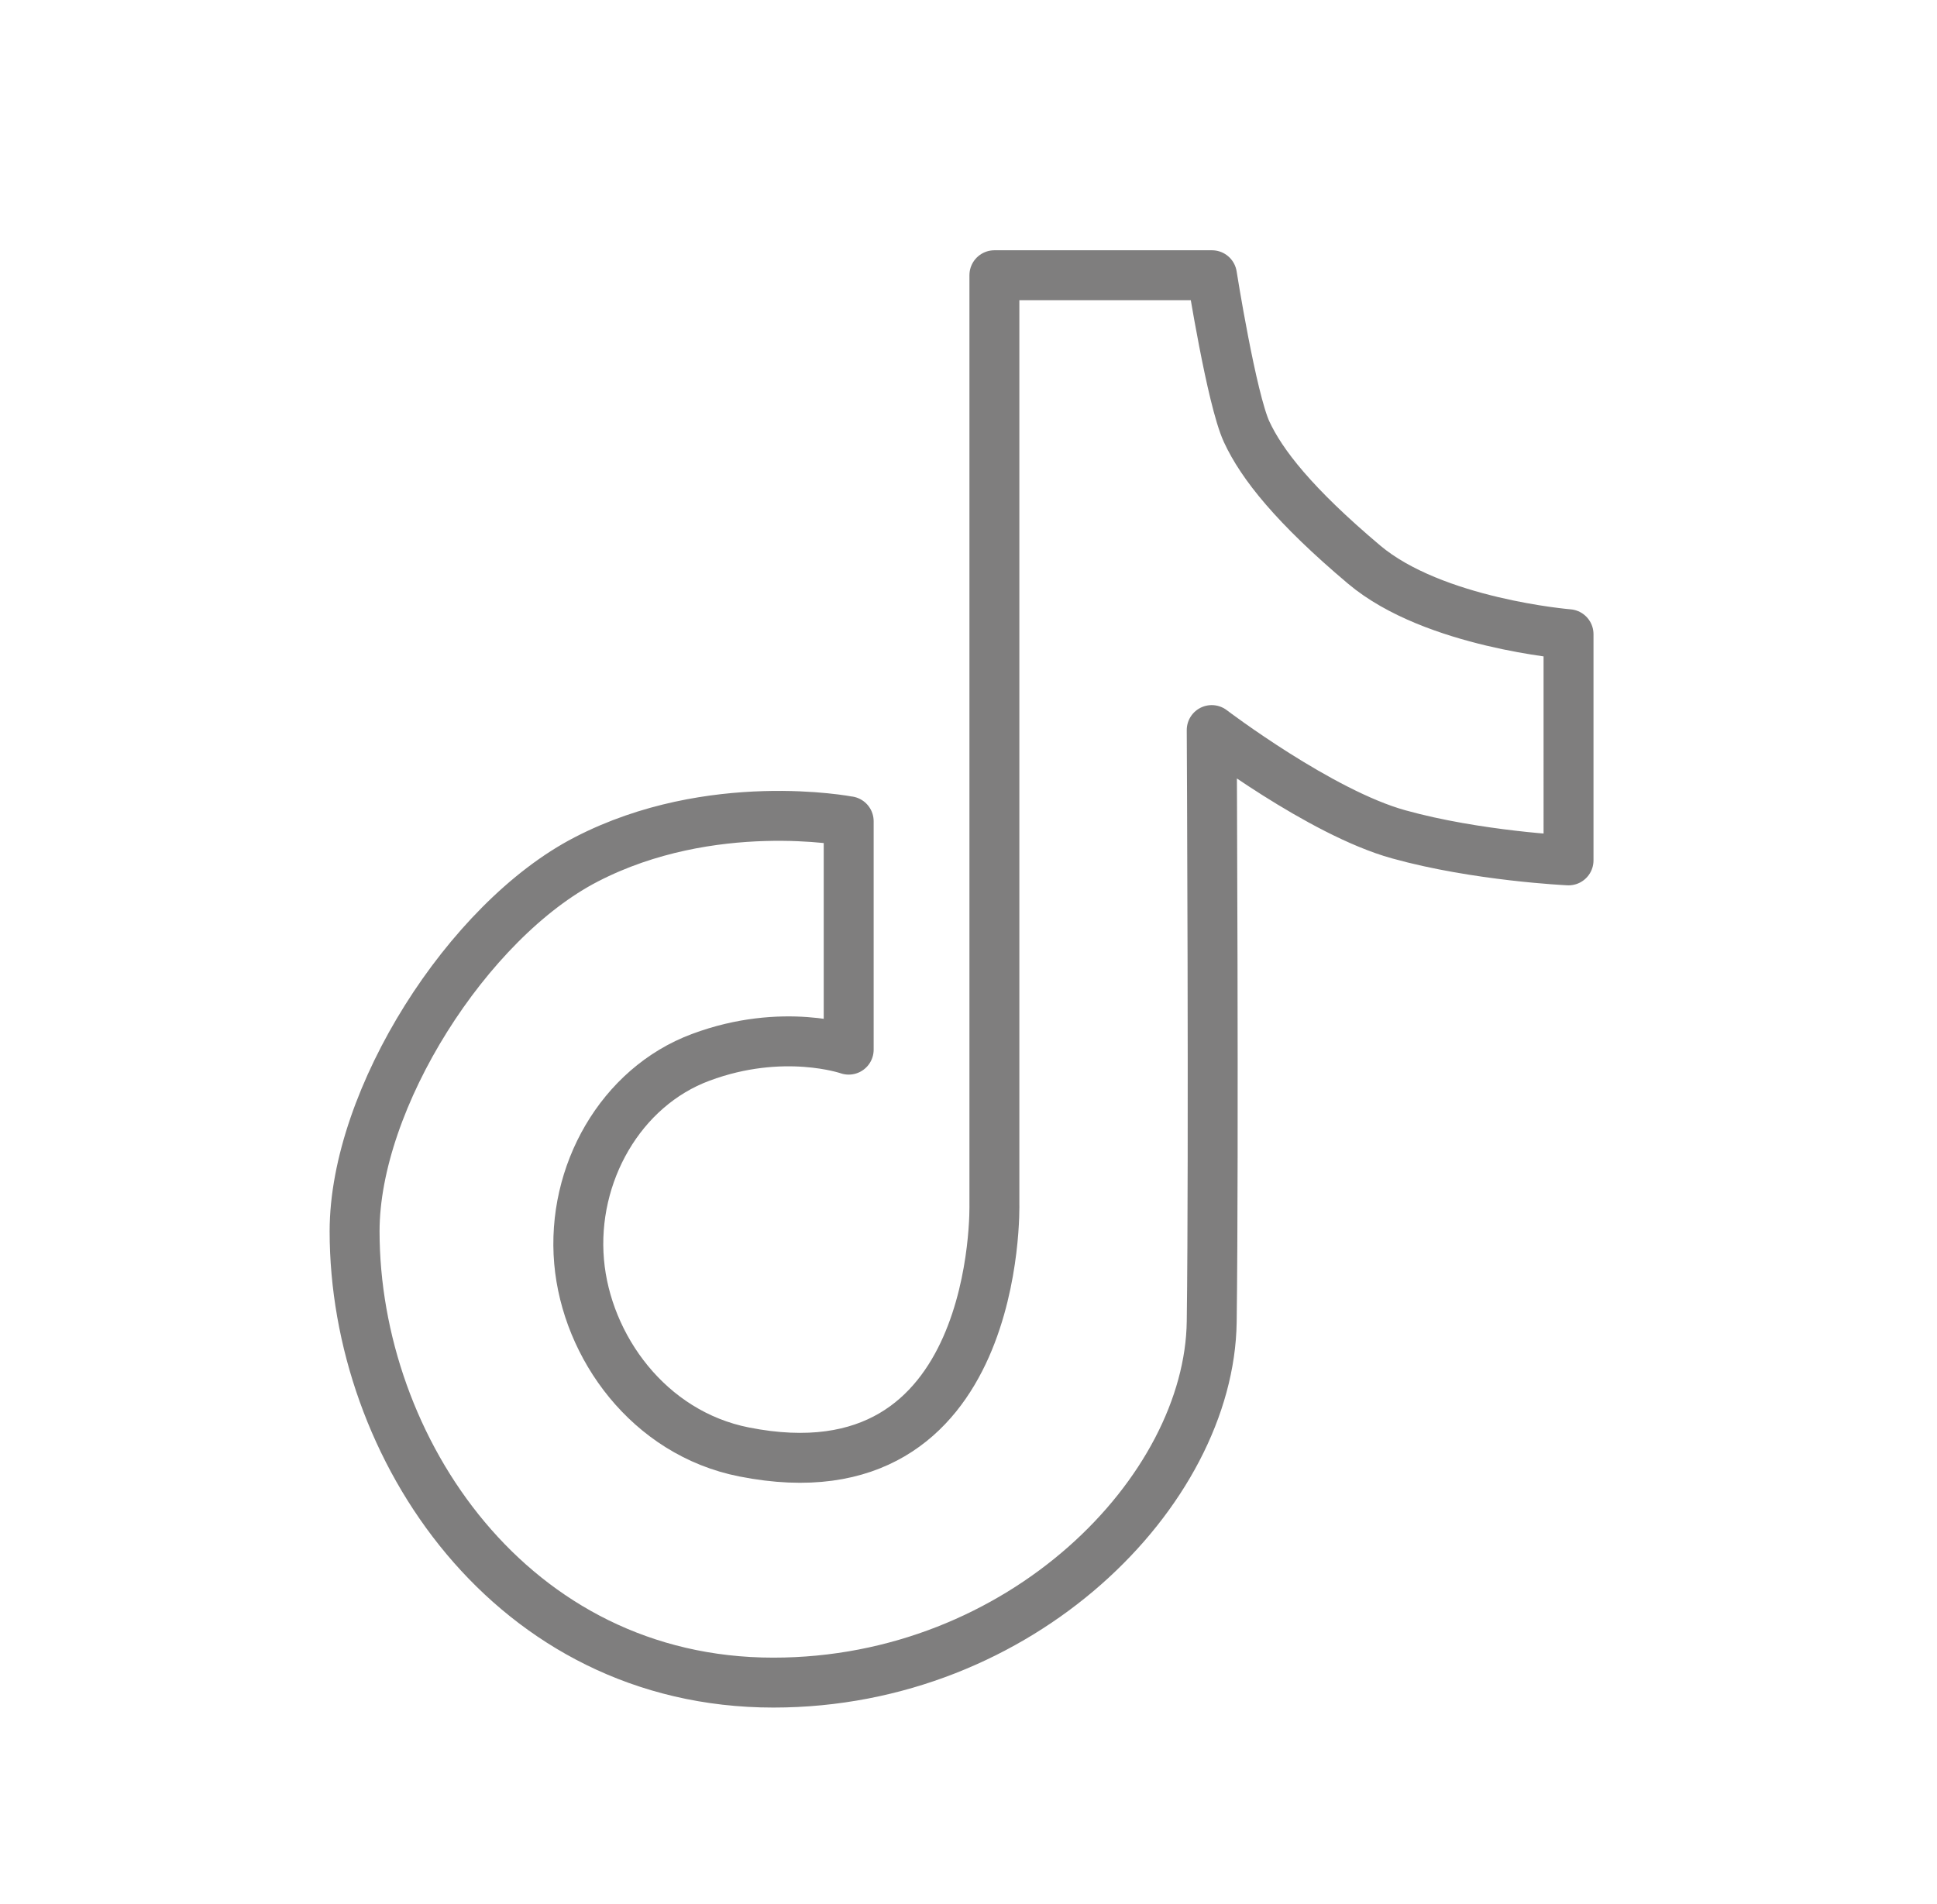 <?xml version="1.0" encoding="UTF-8"?> <!-- Generator: Adobe Illustrator 24.0.1, SVG Export Plug-In . SVG Version: 6.00 Build 0) --> <svg xmlns="http://www.w3.org/2000/svg" xmlns:xlink="http://www.w3.org/1999/xlink" x="0px" y="0px" viewBox="0 0 78.17 76.87" style="enable-background:new 0 0 78.17 76.87;" xml:space="preserve"> <style type="text/css"> .st0{fill:#F6F6F6;} .st1{fill:#E8E8E8;} .st2{fill:#839291;} .st3{fill:#EDEDED;} .st4{fill:#F4F4F4;} .st5{fill:#A0E2BA;} .st6{fill:#00A98E;} .st7{fill:#FFE3E3;} .st8{fill:#F7F7F7;} .st9{fill:#535151;} .st10{fill:#D91E41;} .st11{fill:none;stroke:#535151;stroke-width:0.908;stroke-linecap:round;stroke-linejoin:round;stroke-miterlimit:10;} .st12{fill:none;stroke:#535151;stroke-width:1.777;stroke-linecap:round;stroke-linejoin:round;stroke-miterlimit:10;} .st13{fill:none;} .st14{fill:#9E9D9D;} .st15{fill:#CECECE;} .st16{fill:#892121;} .st17{fill:#848484;} .st18{fill:#8C132A;} .st19{fill:#FFFFFF;stroke:#1D1D1B;stroke-miterlimit:10;} .st20{fill:#FFFFFF;} .st21{fill:#60CDDD;} .st22{fill:#00ABC8;} .st23{fill:#00A98F;} .st24{fill:#FF595A;} .st25{opacity:0.6;} .st26{fill:none;stroke:#00A98E;stroke-miterlimit:10;} .st27{fill:none;stroke:#7F7E7E;stroke-width:0.75;stroke-miterlimit:10;} .st28{fill:none;stroke:#A0E2BA;stroke-width:0.989;stroke-miterlimit:10;} .st29{opacity:0.2;} .st30{fill:none;stroke:#FFFFFF;stroke-linecap:round;stroke-linejoin:round;stroke-miterlimit:10;} .st31{fill:none;stroke:#FFFFFF;stroke-width:0.75;stroke-miterlimit:10;} .st32{fill:none;stroke:#A0E2BA;stroke-width:0.5;stroke-miterlimit:10;} .st33{opacity:0.6;fill:#FF595A;} .st34{opacity:0.6;fill:#5F655D;} .st35{opacity:0.7;fill:#179644;} .st36{fill:#DDDBDB;} .st37{fill:#D82E2E;} .st38{fill:#4E6563;} .st39{fill:none;stroke:#727272;stroke-width:0.5;stroke-miterlimit:10;} .st40{fill:#727272;} .st41{fill:none;stroke:#606060;stroke-miterlimit:10;} .st42{fill:none;stroke:#7F7E7E;stroke-width:1.076;stroke-miterlimit:10;} .st43{fill:#7F7E7E;} .st44{fill:#5C6D67;} .st45{fill:none;stroke:#FFFFFF;stroke-width:1.076;stroke-miterlimit:10;} .st46{fill:none;stroke:#FFFFFF;stroke-width:2;stroke-miterlimit:10;} .st47{fill:none;stroke:#FFFFFF;stroke-width:1.624;stroke-miterlimit:10;} .st48{fill:none;stroke:#3C4A48;stroke-width:0.742;stroke-miterlimit:10;} .st49{fill:none;stroke:#3C4A48;stroke-width:0.706;stroke-miterlimit:10;} .st50{clip-path:url(#SVGID_44_);} .st51{opacity:0.1;fill:#EAE8E8;} .st52{clip-path:url(#SVGID_48_);} .st53{clip-path:url(#SVGID_50_);} .st54{fill:#F27661;} .st55{fill:#7FD2B9;} .st56{fill:#E74F3D;} .st57{fill:#F68974;} .st58{opacity:0.7;clip-path:url(#SVGID_50_);} .st59{fill:#424895;} .st60{opacity:0.7;} .st61{fill:#FFCC50;} .st62{fill:#F9E3AB;} .st63{opacity:0.3;} .st64{opacity:0.8;clip-path:url(#SVGID_50_);} .st65{fill:#638C1C;} .st66{fill:#8BCC6F;} .st67{fill:#F4EF90;} .st68{fill:#D39000;} .st69{fill:#EDBE74;} .st70{opacity:0.8;clip-path:url(#SVGID_50_);fill:#CCEA82;} .st71{fill:#6DCCBA;} .st72{opacity:0.9;clip-path:url(#SVGID_50_);fill:#FFB770;} .st73{clip-path:url(#SVGID_50_);fill:#00A98F;} .st74{opacity:0.7;clip-path:url(#SVGID_50_);fill:#C2E76B;} .st75{clip-path:url(#SVGID_50_);fill:#39BFAA;} .st76{opacity:0.8;clip-path:url(#SVGID_50_);fill:#00A98F;} .st77{opacity:0.4;clip-path:url(#SVGID_50_);fill:#A79CB7;} .st78{fill:#FFECB7;} .st79{fill:#EEA4A9;} .st80{fill:#FED870;} .st81{fill:#F3BBBF;} .st82{opacity:0.9;clip-path:url(#SVGID_50_);} .st83{fill:#FFF9E7;} .st84{fill:#FED258;} .st85{fill:#E26069;} .st86{fill:#80CBB1;} .st87{fill:#66B0A9;} .st88{clip-path:url(#SVGID_52_);fill:#FED870;} .st89{fill:#E6777E;} .st90{fill:#EA8E94;} .st91{fill:#F7D2D4;} .st92{fill:#FFF2CF;} .st93{fill:#B2D8D4;} .st94{fill:#CCE5E2;} .st95{fill:#ECE9EF;} .st96{fill:#8A7A9F;} .st97{fill:#E5F2F1;} .st98{fill:#FBE8EA;} .st99{fill:#FFDF88;} .st100{fill:#DE4A53;} .st101{fill:#80BDB7;} .st102{fill:#FEC528;} .st103{fill:#99CAC5;} .st104{fill:#FFE59F;} .st105{clip-path:url(#SVGID_54_);} .st106{clip-path:url(#SVGID_56_);} .st107{opacity:0.7;clip-path:url(#SVGID_56_);} .st108{opacity:0.8;clip-path:url(#SVGID_56_);} .st109{opacity:0.8;clip-path:url(#SVGID_56_);fill:#CCEA82;} .st110{opacity:0.9;clip-path:url(#SVGID_56_);fill:#FFB770;} .st111{clip-path:url(#SVGID_56_);fill:#00A98F;} .st112{opacity:0.7;clip-path:url(#SVGID_56_);fill:#C2E76B;} .st113{clip-path:url(#SVGID_56_);fill:#39BFAA;} .st114{opacity:0.8;clip-path:url(#SVGID_56_);fill:#00A98F;} .st115{opacity:0.4;clip-path:url(#SVGID_56_);fill:#A79CB7;} .st116{opacity:0.9;clip-path:url(#SVGID_56_);} .st117{clip-path:url(#SVGID_58_);fill:#FED870;} .st118{clip-path:url(#SVGID_60_);} .st119{clip-path:url(#SVGID_62_);} .st120{opacity:0.7;clip-path:url(#SVGID_62_);} .st121{opacity:0.8;clip-path:url(#SVGID_62_);} .st122{opacity:0.8;clip-path:url(#SVGID_62_);fill:#CCEA82;} .st123{opacity:0.9;clip-path:url(#SVGID_62_);fill:#FFB770;} .st124{clip-path:url(#SVGID_62_);fill:#00A98F;} .st125{opacity:0.7;clip-path:url(#SVGID_62_);fill:#C2E76B;} .st126{clip-path:url(#SVGID_62_);fill:#39BFAA;} .st127{opacity:0.8;clip-path:url(#SVGID_62_);fill:#00A98F;} .st128{opacity:0.4;clip-path:url(#SVGID_62_);fill:#A79CB7;} .st129{opacity:0.9;clip-path:url(#SVGID_62_);} .st130{clip-path:url(#SVGID_64_);fill:#FED870;} .st131{clip-path:url(#SVGID_66_);} .st132{clip-path:url(#SVGID_68_);} .st133{opacity:0.7;clip-path:url(#SVGID_68_);} .st134{opacity:0.8;clip-path:url(#SVGID_68_);} .st135{opacity:0.8;clip-path:url(#SVGID_68_);fill:#CCEA82;} .st136{opacity:0.9;clip-path:url(#SVGID_68_);fill:#FFB770;} .st137{clip-path:url(#SVGID_68_);fill:#00A98F;} .st138{opacity:0.7;clip-path:url(#SVGID_68_);fill:#C2E76B;} .st139{clip-path:url(#SVGID_68_);fill:#39BFAA;} .st140{opacity:0.8;clip-path:url(#SVGID_68_);fill:#00A98F;} .st141{opacity:0.4;clip-path:url(#SVGID_68_);fill:#A79CB7;} .st142{opacity:0.9;clip-path:url(#SVGID_68_);} .st143{clip-path:url(#SVGID_70_);fill:#FED870;} .st144{clip-path:url(#SVGID_74_);} .st145{fill:none;stroke:#FFFFFF;stroke-width:1.256;stroke-miterlimit:10;} .st146{fill:#FFFFFF;stroke:#839291;stroke-width:0.2;stroke-miterlimit:10;} .st147{fill:none;stroke:#7F7E7E;stroke-width:0.8;stroke-miterlimit:10;} .st148{fill:#F26660;} .st149{fill:none;stroke:#00A98E;stroke-width:0.611;stroke-miterlimit:10;} .st150{fill:none;stroke:#606060;stroke-width:0.716;stroke-miterlimit:10;} .st151{clip-path:url(#SVGID_78_);} .st152{clip-path:url(#SVGID_80_);} .st153{clip-path:url(#SVGID_82_);} .st154{fill:#A8C4D3;} .st155{fill:none;stroke:#00A98E;stroke-width:0.75;stroke-linecap:round;stroke-miterlimit:10;} .st156{clip-path:url(#SVGID_86_);} .st157{fill:#B7B7B7;} .st158{fill:#D8D8D8;} .st159{opacity:0.5;} .st160{fill:#EAEAEA;} .st161{fill:none;stroke:#A0E2BA;stroke-width:0.468;stroke-miterlimit:10;} .st162{fill:none;stroke:#00A98E;stroke-width:1.5;stroke-miterlimit:10;} .st163{fill:#DFDFDE;} .st164{fill:#F0F0F0;} .st165{fill:#D80027;} .st166{fill:#0052B4;} .st167{fill:#FFDA44;} .st168{fill:#D62427;} .st169{fill:#DC3027;} .st170{fill:#F8D12E;} .st171{clip-path:url(#SVGID_96_);fill:none;stroke:#236943;stroke-width:0.851;} .st172{fill:#236943;} .st173{fill:none;stroke:#236943;stroke-width:0.291;} .st174{fill:none;stroke:#236943;stroke-width:0.346;} .st175{clip-path:url(#SVGID_98_);fill:none;stroke:#236943;stroke-width:0.346;} .st176{fill:none;stroke:#236943;stroke-width:0.173;} .st177{clip-path:url(#SVGID_100_);fill:none;stroke:#236943;stroke-width:0.851;} .st178{clip-path:url(#SVGID_102_);fill:none;stroke:#236943;stroke-width:0.346;} .st179{fill:#698A82;} .st180{fill-rule:evenodd;clip-rule:evenodd;fill:#698A82;} .st181{fill-rule:evenodd;clip-rule:evenodd;fill:#A3B7B2;} .st182{fill:#A3B7B2;} .st183{clip-path:url(#SVGID_104_);} .st184{clip-path:url(#SVGID_106_);} .st185{fill:#1D1D1B;} .st186{fill:#ED6EA7;} .st187{fill:#1D1D1B;stroke:#1D1D1B;stroke-width:1.117;stroke-linecap:round;} .st188{fill:#1D1D1B;stroke:#1D1D1B;stroke-width:0.827;} .st189{fill:#9D9D9C;} .st190{fill:#1D1D1B;stroke:#1D1D1B;stroke-width:0.447;stroke-linecap:round;} .st191{fill:#1D1D1B;stroke:#1D1D1B;stroke-width:0.331;} .st192{fill:none;stroke:#7F7F7F;stroke-width:0.75;stroke-miterlimit:10;} .st193{fill:none;stroke:#5C6D67;stroke-miterlimit:10;} .st194{fill:none;stroke:#00A98E;stroke-width:0.75;stroke-miterlimit:10;} .st195{fill:none;stroke:#878787;stroke-width:0.25;stroke-miterlimit:10;} .st196{fill:none;stroke:#00A98E;stroke-width:0.593;stroke-miterlimit:10;} .st197{fill:none;stroke:#5C6D67;stroke-width:0.473;stroke-miterlimit:10;} .st198{fill:#5C6D67;stroke:#A0E2BA;stroke-width:0.1;stroke-miterlimit:10;} .st199{fill:#5C6D67;stroke:#A0E2BA;stroke-width:0.378;stroke-miterlimit:10;} .st200{fill:none;stroke:#00A98E;stroke-width:0.5;stroke-miterlimit:10;} .st201{clip-path:url(#SVGID_128_);} .st202{fill:none;stroke:#FFFFFF;stroke-width:1.066;stroke-miterlimit:10;} .st203{fill:none;stroke:#7F7E7E;stroke-width:1.076;stroke-linecap:round;stroke-linejoin:round;stroke-miterlimit:10;} .st204{fill:none;stroke:#7F7E7E;stroke-width:2.015;stroke-linecap:round;stroke-linejoin:round;stroke-miterlimit:10;} </style> <g id="Слой_2"> </g> <g id="Слой_3"> <path class="st204" d="M34.24,33.15c0,0-5.53-1.07-10.58,1.54c-4.78,2.47-9.35,9.66-9.35,15.01c0,8.74,6.32,18.22,16.9,18.22 c10.01,0,17.6-7.73,17.69-14.57s0-23.88,0-23.88s4.39,3.34,7.55,4.21c3.16,0.88,6.85,1.05,6.85,1.05V25.6c0,0-5.44-0.44-8.25-2.81 c-2.81-2.37-4.13-4.04-4.74-5.36c-0.61-1.32-1.4-6.32-1.4-6.32h-8.78V48.6c0,0,0.31,12.07-10.1,10.01 c-3.85-0.76-6.36-4.25-6.66-7.68c-0.31-3.54,1.68-7.05,4.91-8.25c3.32-1.24,5.97-0.31,5.97-0.31V33.15z"></path> </g> </svg> 